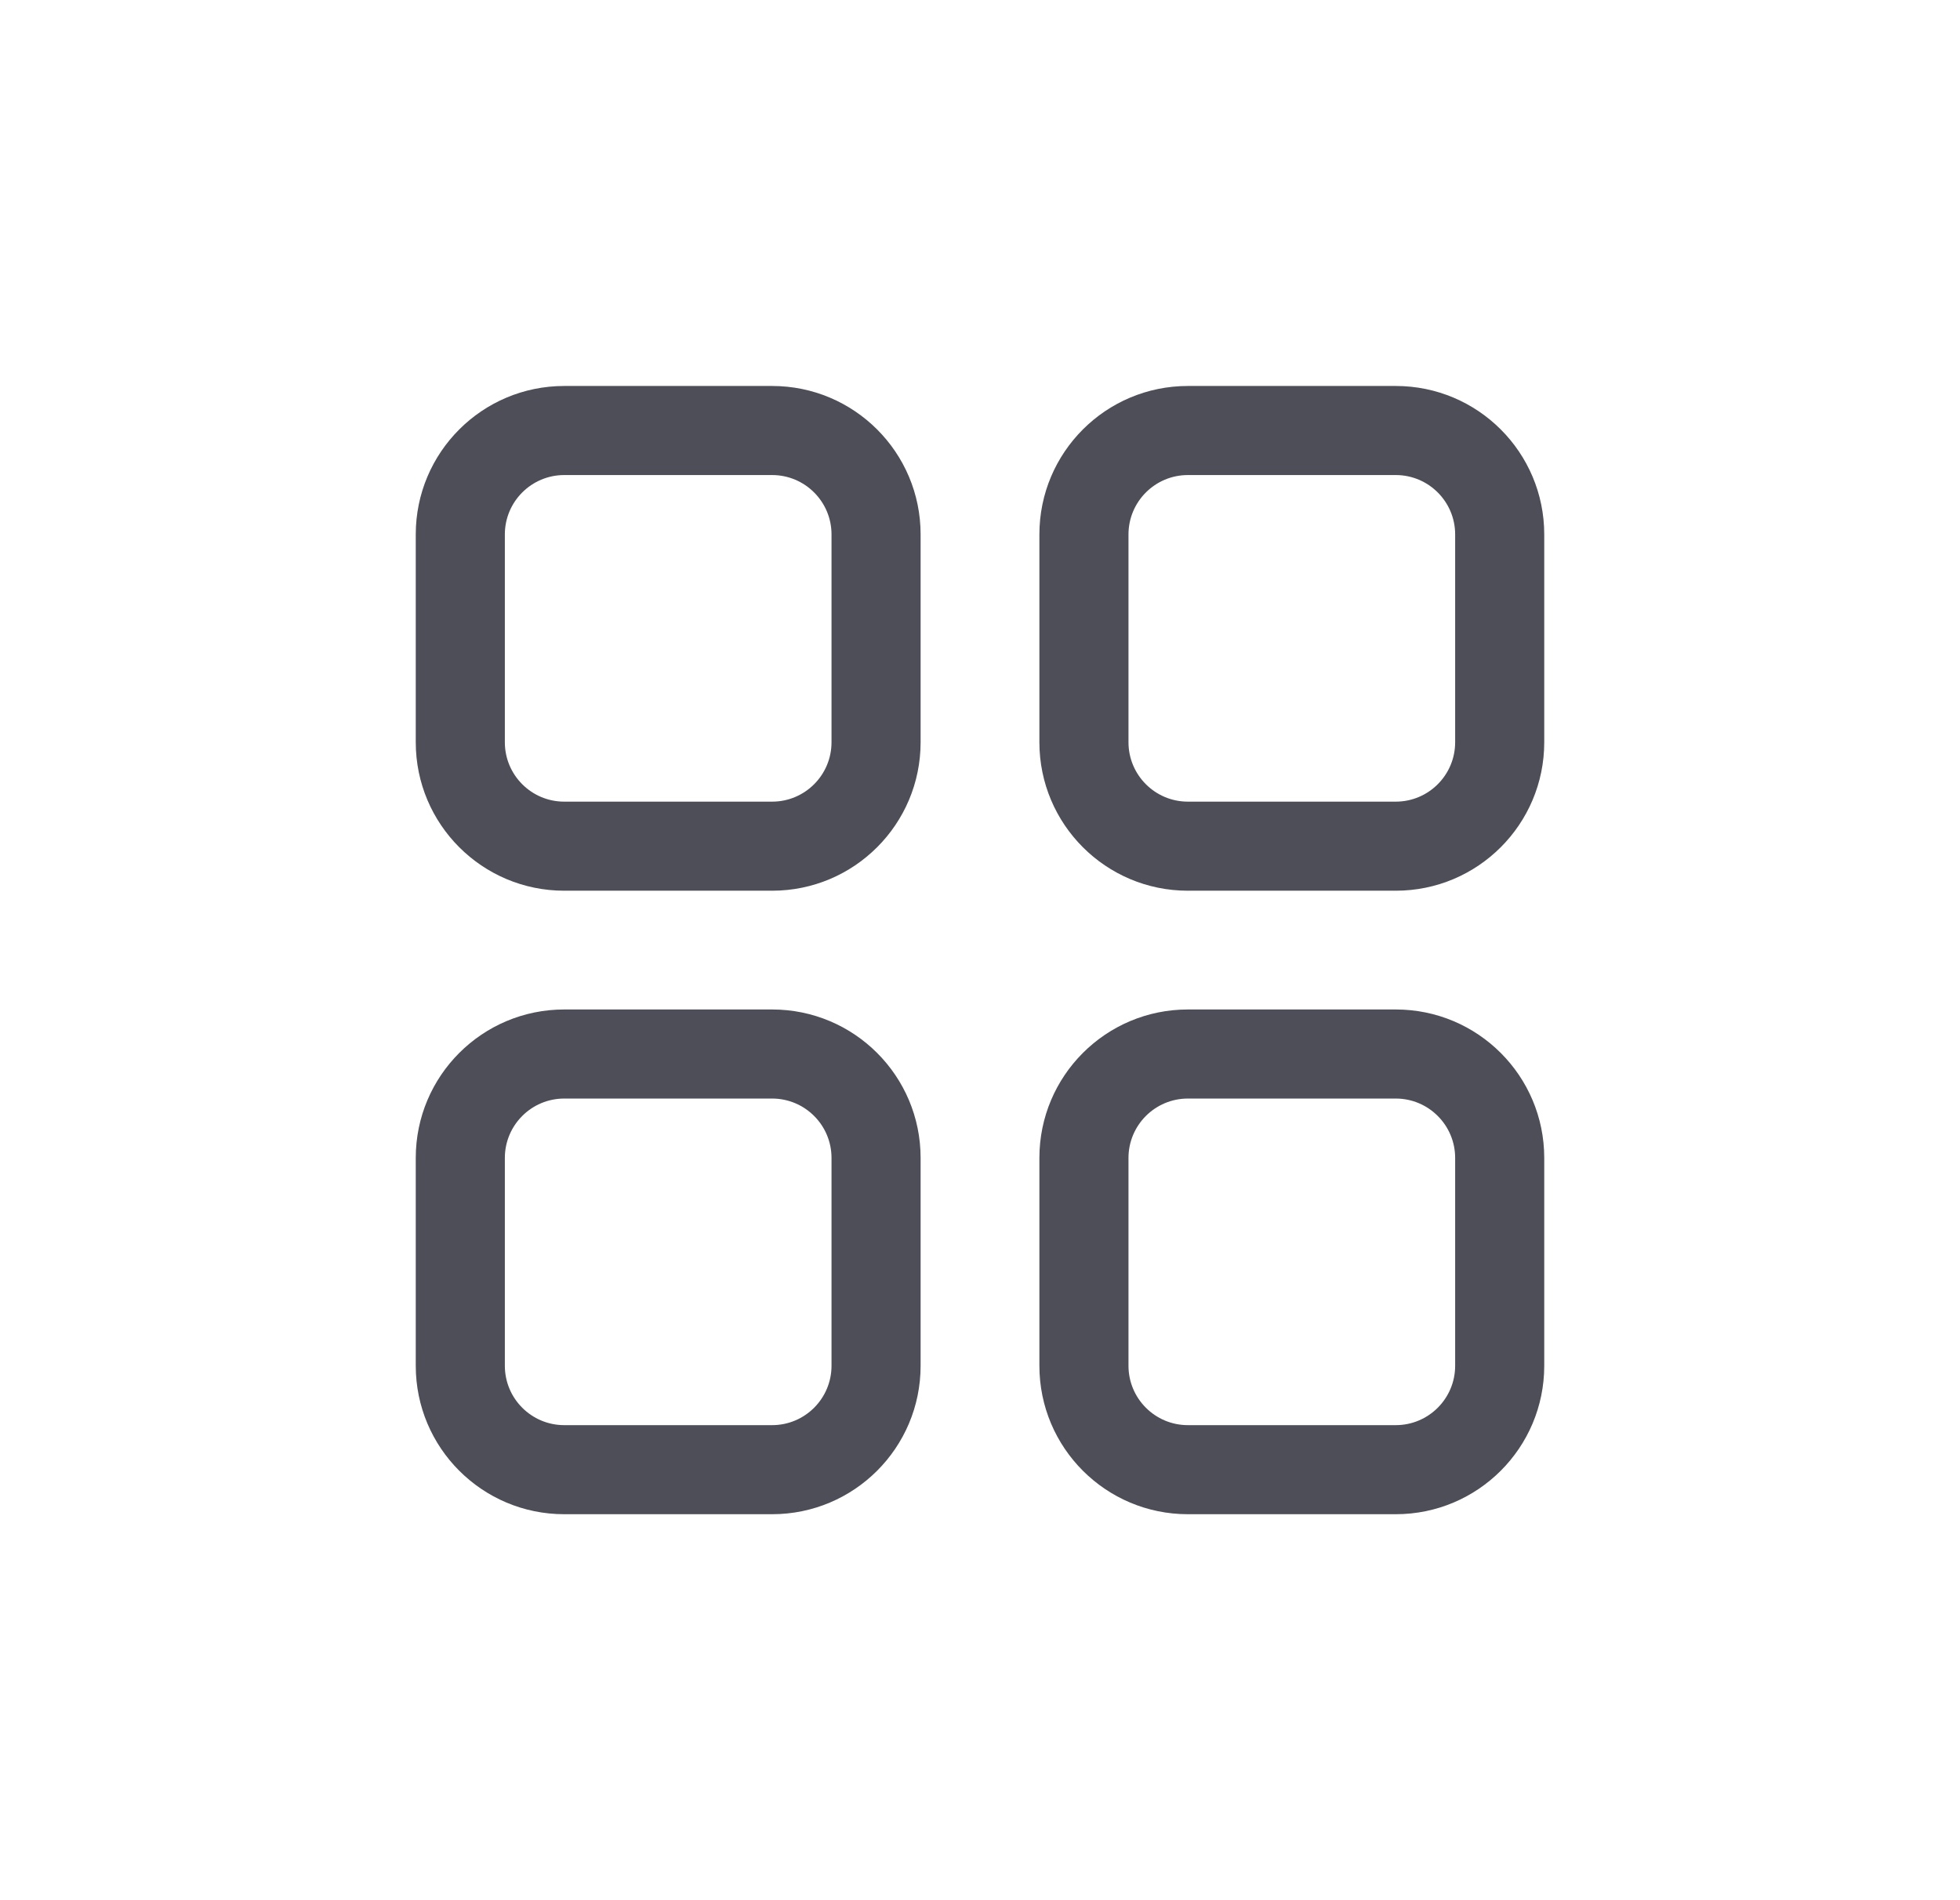 <svg width="33" height="32" viewBox="0 0 33 32" fill="none" xmlns="http://www.w3.org/2000/svg">
<path fill-rule="evenodd" clip-rule="evenodd" d="M9.5 8H13C13.552 8 14 8.448 14 9V12.5C14 13.052 13.552 13.5 13 13.5H9.5C8.948 13.5 8.5 13.052 8.5 12.5V9C8.5 8.448 8.948 8 9.5 8ZM7 9C7 7.619 8.119 6.5 9.5 6.5H13C14.381 6.5 15.5 7.619 15.5 9V12.5C15.5 13.881 14.381 15 13 15H9.5C8.119 15 7 13.881 7 12.5V9ZM9.5 18.5H13C13.552 18.5 14 18.948 14 19.5V23C14 23.552 13.552 24 13 24H9.5C8.948 24 8.5 23.552 8.5 23V19.5C8.5 18.948 8.948 18.5 9.5 18.5ZM7 19.5C7 18.119 8.119 17 9.5 17H13C14.381 17 15.5 18.119 15.5 19.5V23C15.5 24.381 14.381 25.5 13 25.5H9.5C8.119 25.5 7 24.381 7 23V19.5ZM23.5 18.5H20C19.448 18.5 19 18.948 19 19.5V23C19 23.552 19.448 24 20 24H23.5C24.052 24 24.5 23.552 24.5 23V19.5C24.5 18.948 24.052 18.5 23.5 18.5ZM20 17C18.619 17 17.5 18.119 17.5 19.5V23C17.5 24.381 18.619 25.5 20 25.5H23.5C24.881 25.5 26 24.381 26 23V19.5C26 18.119 24.881 17 23.5 17H20ZM20 8H23.5C24.052 8 24.5 8.448 24.5 9V12.5C24.5 13.052 24.052 13.5 23.5 13.5H20C19.448 13.5 19 13.052 19 12.5V9C19 8.448 19.448 8 20 8ZM17.5 9C17.5 7.619 18.619 6.5 20 6.5H23.5C24.881 6.5 26 7.619 26 9V12.5C26 13.881 24.881 15 23.5 15H20C18.619 15 17.5 13.881 17.5 12.5V9Z" fill="#4D4E58"/>
</svg>
